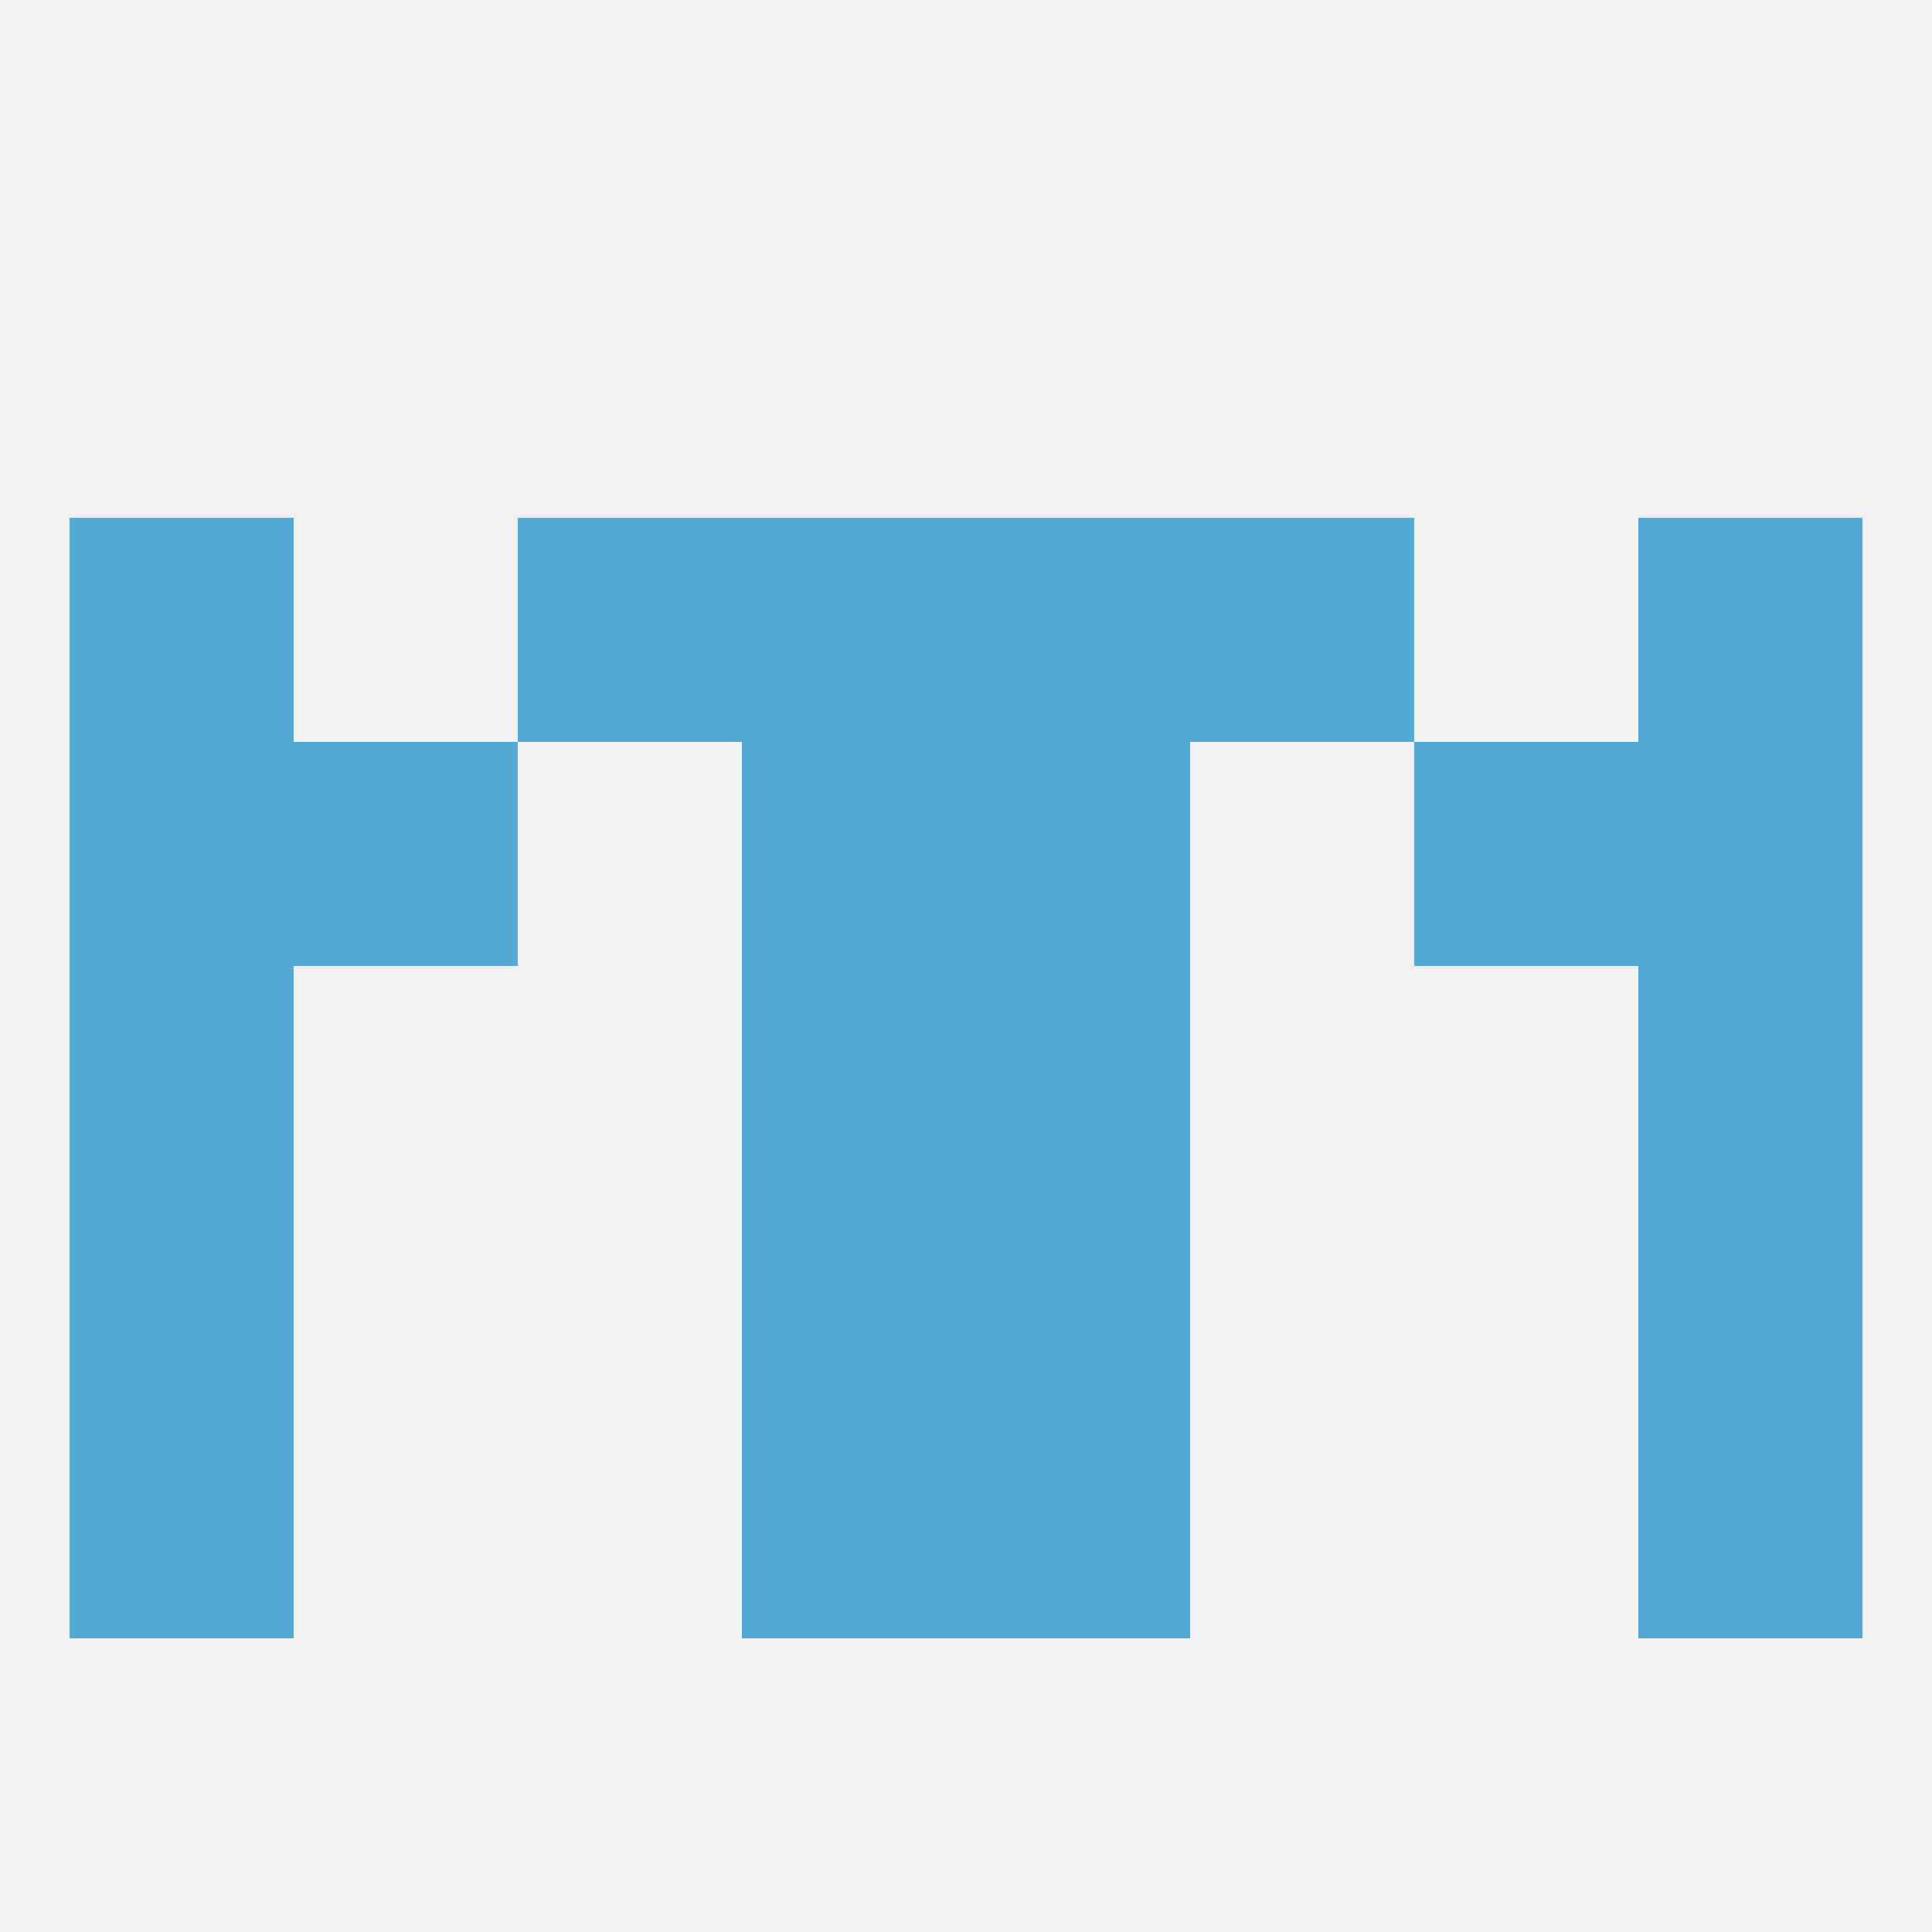 
<!--   <?xml version="1.0"?> -->
<svg version="1.1" baseprofile="full" xmlns="http://www.w3.org/2000/svg" xmlns:xlink="http://www.w3.org/1999/xlink" xmlns:ev="http://www.w3.org/2001/xml-events" width="250" height="250" viewBox="0 0 250 250" >
	<rect width="100%" height="100%" fill="rgba(240,240,240,255)"/>

	<rect x="212" y="96" width="29" height="29" fill="rgba(85,169,215,255)"/>
	<rect x="38" y="96" width="29" height="29" fill="rgba(85,169,215,255)"/>
	<rect x="183" y="96" width="29" height="29" fill="rgba(85,169,215,255)"/>
	<rect x="96" y="96" width="29" height="29" fill="rgba(85,169,215,255)"/>
	<rect x="125" y="96" width="29" height="29" fill="rgba(85,169,215,255)"/>
	<rect x="9" y="96" width="29" height="29" fill="rgba(85,169,215,255)"/>
	<rect x="9" y="67" width="29" height="29" fill="rgba(85,169,215,255)"/>
	<rect x="212" y="67" width="29" height="29" fill="rgba(85,169,215,255)"/>
	<rect x="96" y="67" width="29" height="29" fill="rgba(85,169,215,255)"/>
	<rect x="125" y="67" width="29" height="29" fill="rgba(85,169,215,255)"/>
	<rect x="67" y="67" width="29" height="29" fill="rgba(85,169,215,255)"/>
	<rect x="154" y="67" width="29" height="29" fill="rgba(85,169,215,255)"/>
	<rect x="9" y="125" width="29" height="29" fill="rgba(85,169,215,255)"/>
	<rect x="212" y="125" width="29" height="29" fill="rgba(85,169,215,255)"/>
	<rect x="96" y="125" width="29" height="29" fill="rgba(85,169,215,255)"/>
	<rect x="125" y="125" width="29" height="29" fill="rgba(85,169,215,255)"/>
	<rect x="9" y="154" width="29" height="29" fill="rgba(85,169,215,255)"/>
	<rect x="212" y="154" width="29" height="29" fill="rgba(85,169,215,255)"/>
	<rect x="96" y="154" width="29" height="29" fill="rgba(85,169,215,255)"/>
	<rect x="125" y="154" width="29" height="29" fill="rgba(85,169,215,255)"/>
	<rect x="9" y="183" width="29" height="29" fill="rgba(85,169,215,255)"/>
	<rect x="212" y="183" width="29" height="29" fill="rgba(85,169,215,255)"/>
	<rect x="96" y="183" width="29" height="29" fill="rgba(85,169,215,255)"/>
	<rect x="125" y="183" width="29" height="29" fill="rgba(85,169,215,255)"/>
</svg>
